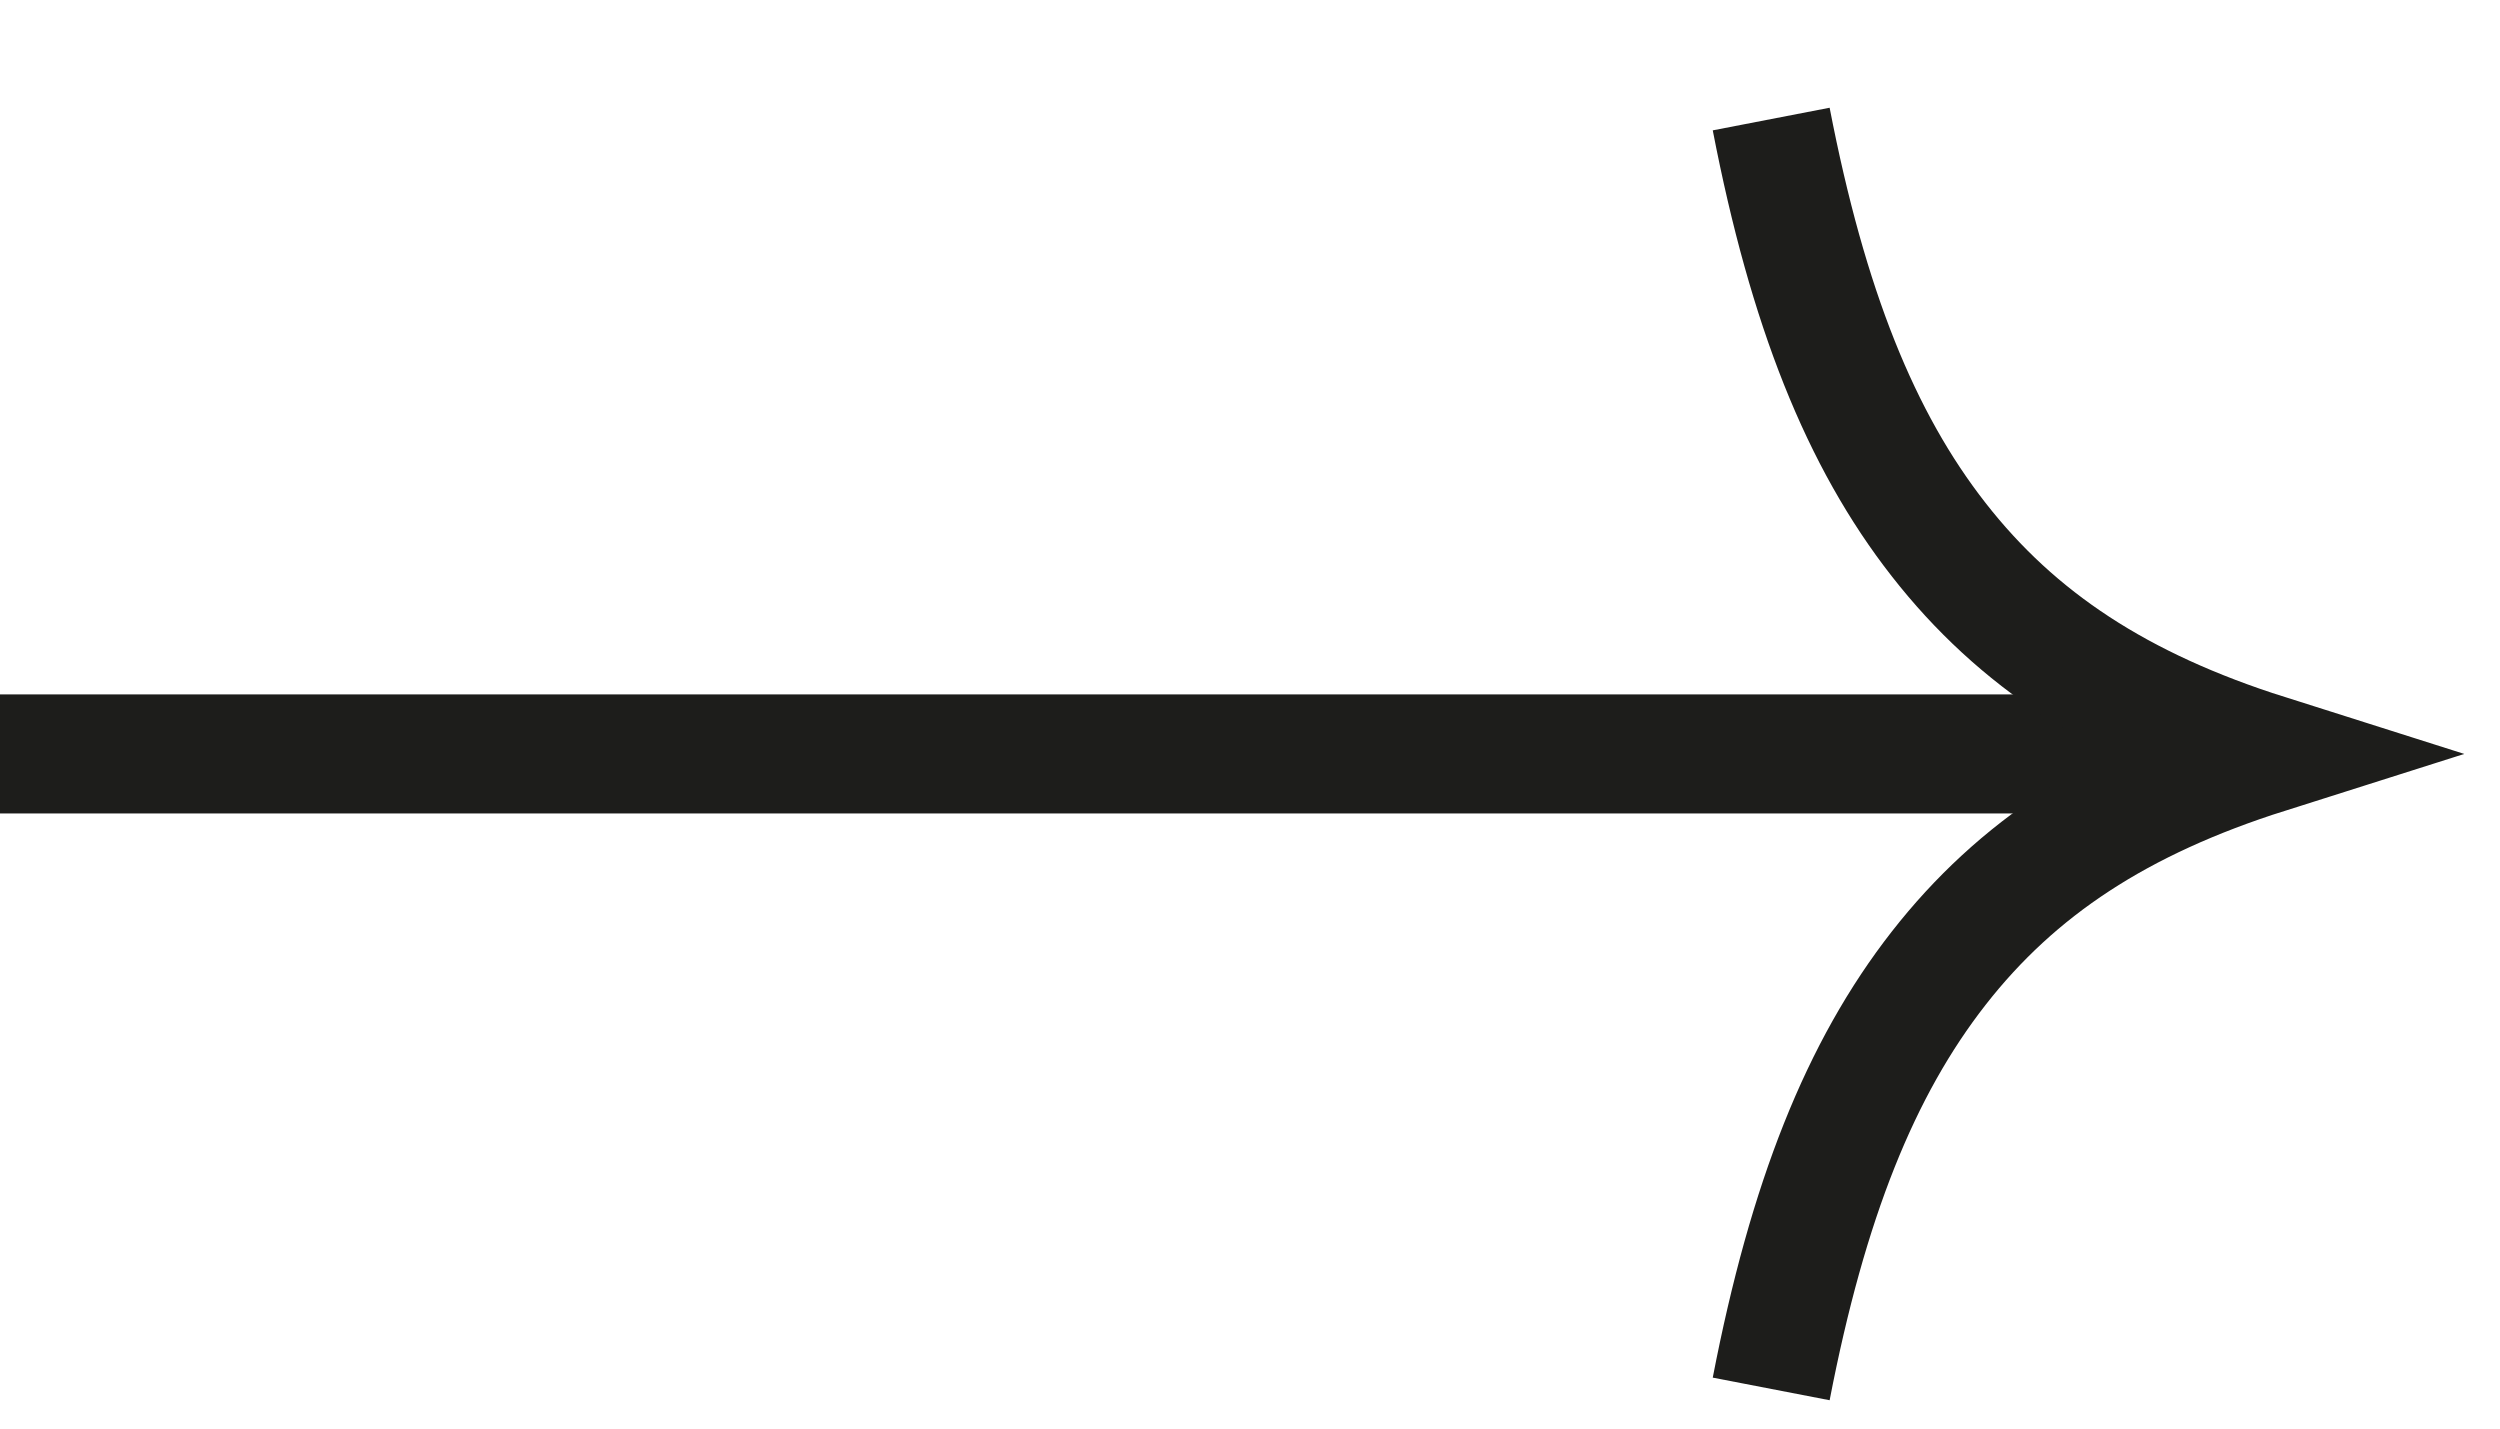 <svg width="21" height="12" viewBox="0 0 21 12" fill="none" xmlns="http://www.w3.org/2000/svg">
<g id="Group 247">
<path id="Stroke-1" d="M18.667 6.333L0 6.333" stroke="#1D1D1B"/>
<path id="Stroke-3" d="M14.878 1C15.185 2.586 15.628 3.693 16.285 4.533C16.941 5.373 17.805 5.94 19.045 6.333C17.805 6.726 16.941 7.293 16.285 8.133C15.628 8.974 15.185 10.08 14.878 11.667" stroke="#1D1D1B"/>
</g>
</svg>
